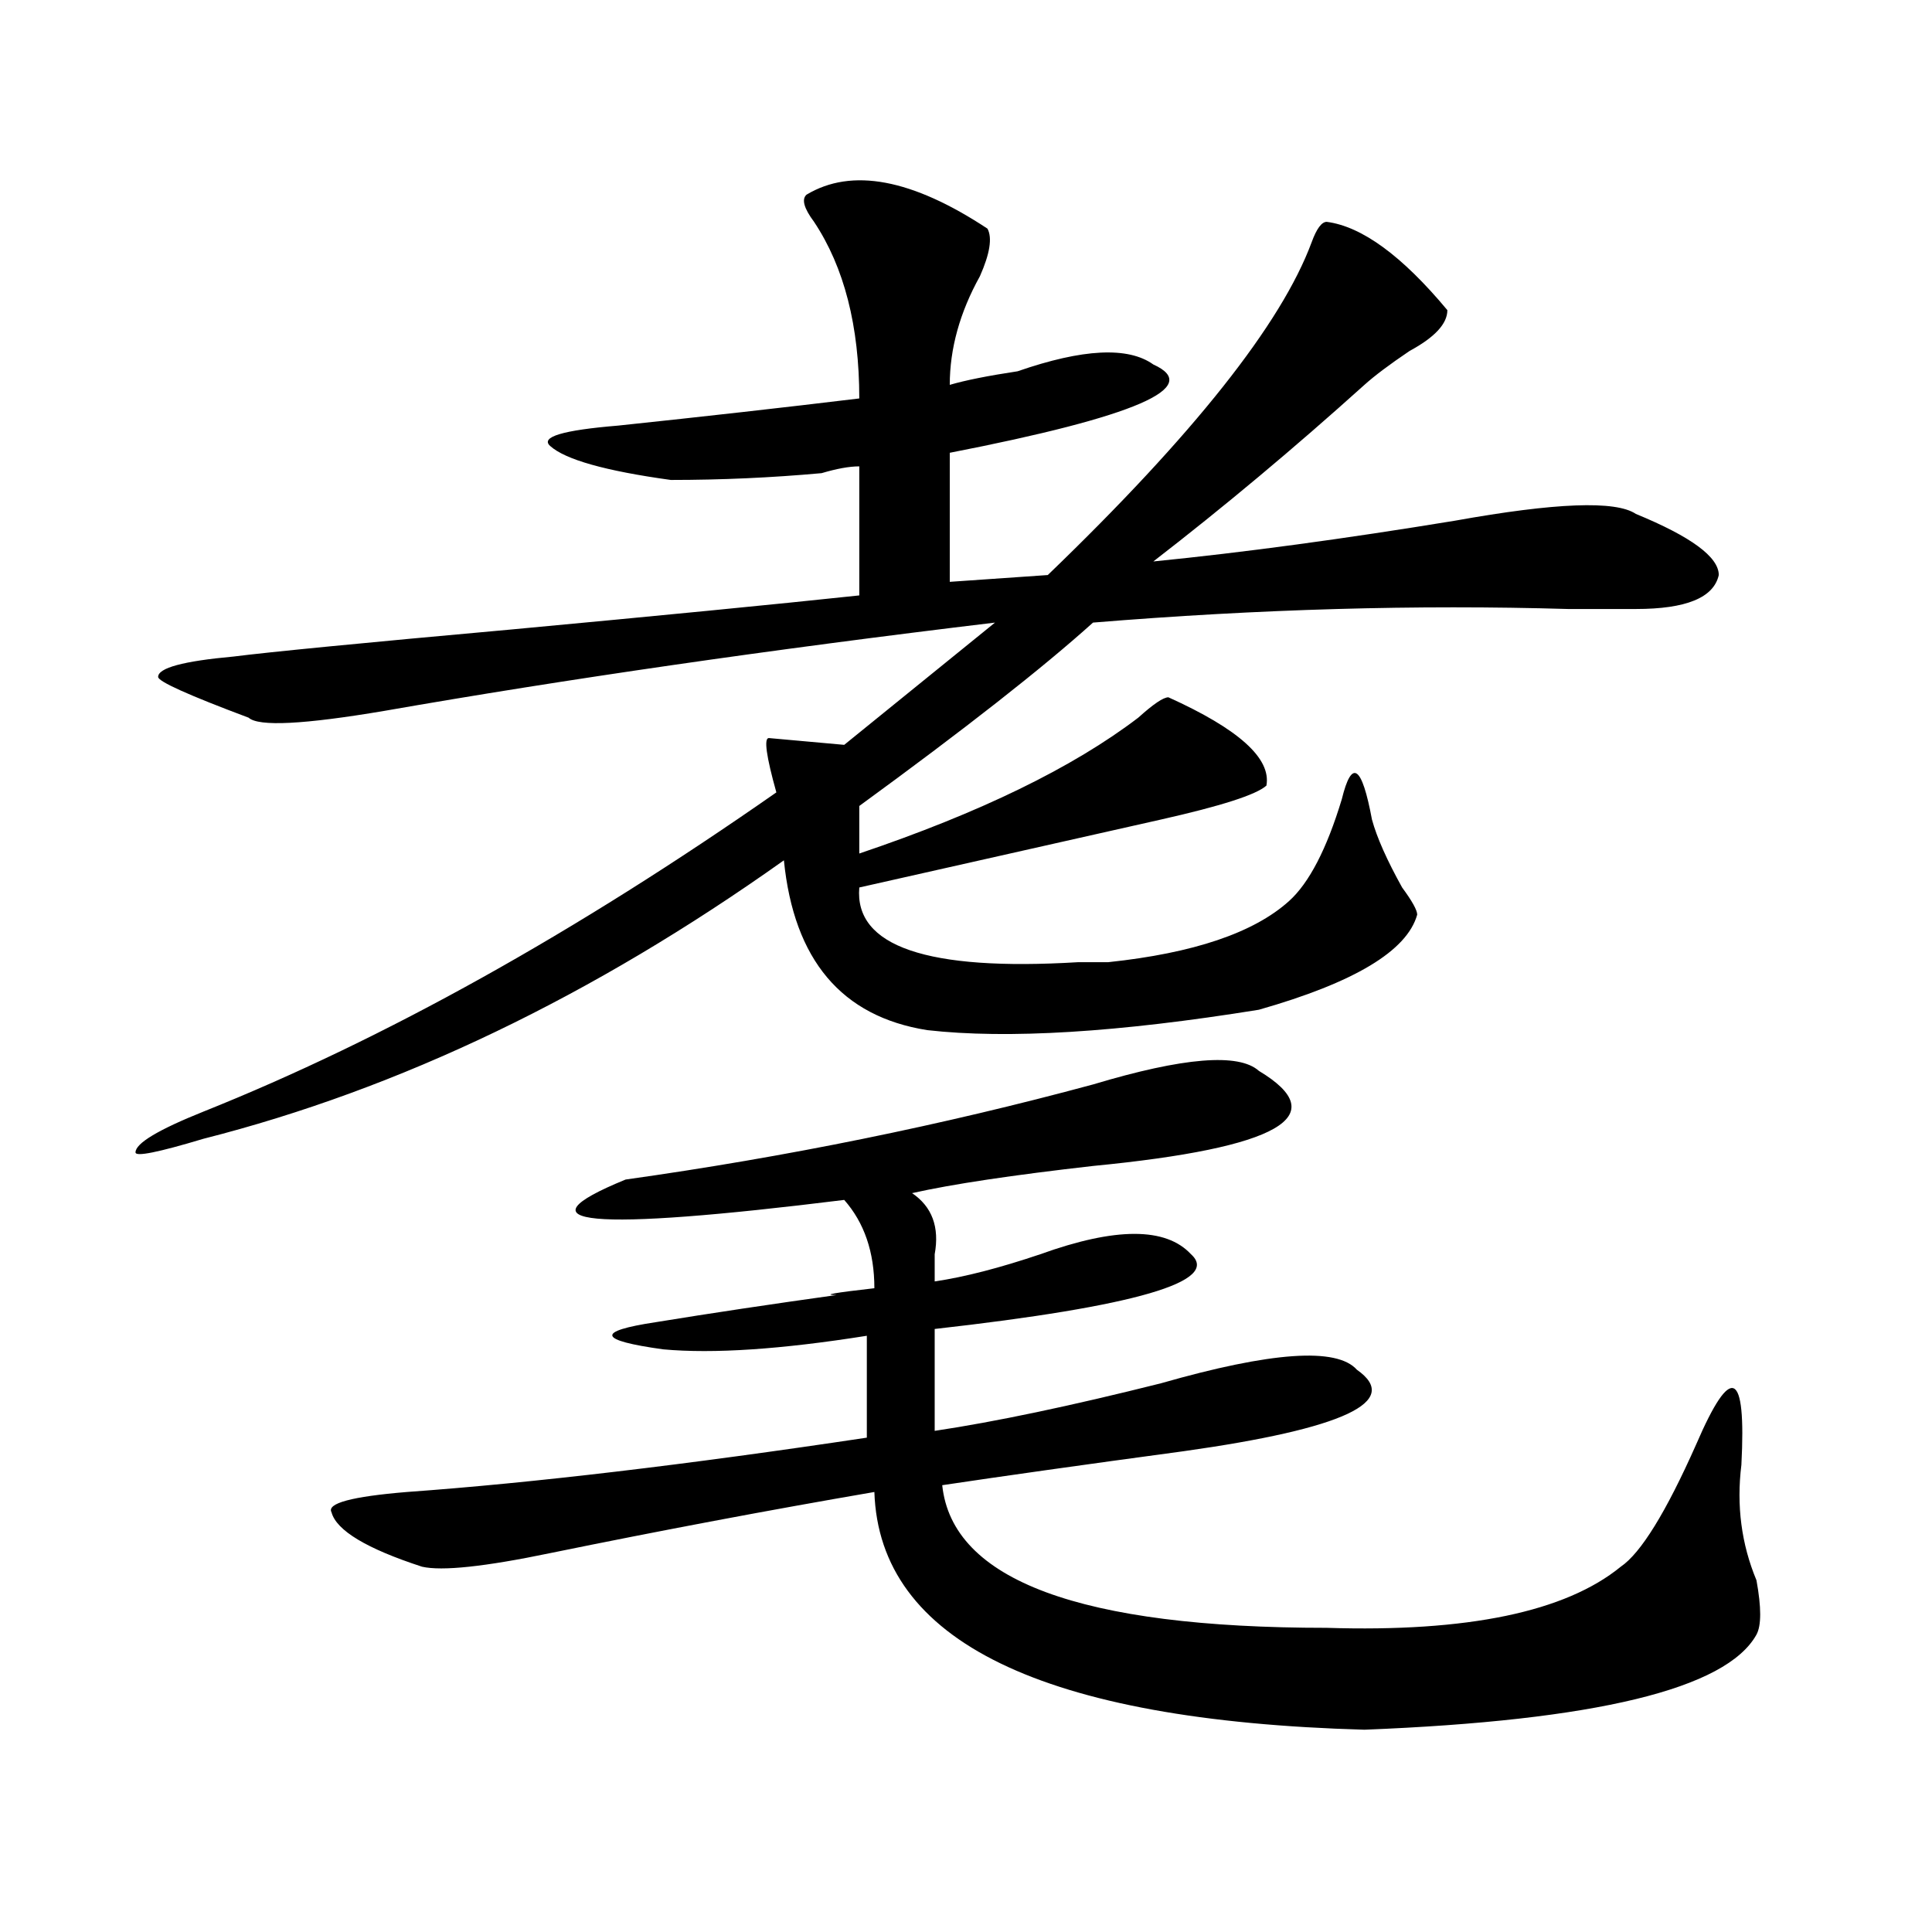 <?xml version="1.0" encoding="utf-8"?>
<!-- Generator: Adobe Illustrator 16.0.0, SVG Export Plug-In . SVG Version: 6.00 Build 0)  -->
<!DOCTYPE svg PUBLIC "-//W3C//DTD SVG 1.1//EN" "http://www.w3.org/Graphics/SVG/1.1/DTD/svg11.dtd">
<svg version="1.1" id="图层_1" xmlns="http://www.w3.org/2000/svg" xmlns:xlink="http://www.w3.org/1999/xlink" x="0px" y="0px"
	 width="1000px" height="1000px" viewBox="0 0 1000 1000" enable-background="new 0 0 1000 1000" xml:space="preserve">
<path d="M511.109,118.344c2.562,4.724,1.28,12.909-3.902,24.609c-10.427,18.787-15.609,37.518-15.609,56.25
	c7.805-2.307,19.512-4.669,35.121-7.031c33.78-11.7,57.194-12.854,70.242-3.516c25.976,11.755-9.146,26.971-105.363,45.703v66.797
	l50.73-3.516c75.425-72.62,120.973-130.078,136.582-172.266c2.562-7.031,5.183-10.547,7.805-10.547
	c18.171,2.362,39.023,17.578,62.438,45.703c0,7.031-6.524,14.063-19.512,21.094c-10.427,7.031-18.231,12.909-23.414,17.578
	c-36.462,32.849-72.864,63.281-109.266,91.406c46.828-4.669,98.839-11.7,156.094-21.094c52.011-9.338,83.229-10.547,93.656-3.516
	c28.597,11.755,42.926,22.302,42.926,31.641c-2.622,11.755-16.95,17.578-42.926,17.578c-7.805,0-19.512,0-35.121,0
	c-78.047-2.307-159.996,0-245.848,7.031c-26.036,23.456-66.34,55.096-120.973,94.922c0,11.755,0,19.94,0,24.609
	c62.438-21.094,110.546-44.495,144.387-70.313c7.805-7.031,12.987-10.547,15.609-10.547c36.401,16.425,53.292,31.641,50.73,45.703
	c-5.243,4.724-23.414,10.547-54.633,17.578c-52.071,11.755-104.083,23.456-156.094,35.156
	c-2.622,30.487,35.121,43.396,113.168,38.672c2.562,0,7.805,0,15.609,0c44.206-4.669,75.425-15.216,93.656-31.641
	c10.366-9.338,19.512-26.917,27.316-52.734c5.183-21.094,10.366-17.578,15.609,10.547c2.562,9.393,7.805,21.094,15.609,35.156
	c5.183,7.031,7.805,11.755,7.805,14.063c-5.243,18.787-32.56,35.156-81.949,49.219c-72.864,11.755-130.118,15.271-171.703,10.547
	c-44.267-7.031-68.962-36.31-74.145-87.891c-98.899,70.313-199.02,118.378-300.48,144.141c-23.414,7.031-35.121,9.393-35.121,7.031
	c0-4.669,11.707-11.7,35.121-21.094c93.656-37.463,192.495-92.56,296.578-165.234c-5.243-18.732-6.524-28.125-3.902-28.125
	l39.023,3.516l78.047-63.281c-117.07,14.063-222.434,29.333-316.09,45.703c-41.646,7.031-65.06,8.24-70.242,3.516
	c-31.219-11.7-46.828-18.732-46.828-21.094c0-4.669,12.987-8.185,39.023-10.547c18.171-2.307,66.34-7.031,144.387-14.063
	c75.425-7.031,135.241-12.854,179.508-17.578V241.39c-5.243,0-11.707,1.208-19.512,3.516c-26.036,2.362-52.071,3.516-78.047,3.516
	c-33.841-4.669-54.633-10.547-62.438-17.578c-5.243-4.669,6.464-8.185,35.121-10.547c44.206-4.669,85.852-9.338,124.875-14.063
	c0-37.463-7.805-67.95-23.414-91.406c-5.243-7.031-6.524-11.7-3.902-14.063C440.867,86.703,472.086,92.581,511.109,118.344z
	 M651.594,554.281c39.023,23.456,10.366,39.88-85.852,49.219c-41.646,4.724-72.864,9.393-93.656,14.063
	c10.366,7.031,14.269,17.578,11.707,31.641c0,4.724,0,9.393,0,14.063c15.609-2.307,33.78-7.031,54.633-14.063
	c39.023-14.063,64.999-14.063,78.047,0c15.609,14.063-28.657,26.971-132.68,38.672v52.734c31.219-4.669,70.242-12.854,117.07-24.609
	c57.194-16.37,91.034-18.732,101.461-7.031c23.414,16.425-6.524,30.487-89.754,42.188c-52.071,7.031-93.656,12.909-124.875,17.578
	c5.183,49.219,71.522,73.828,199.02,73.828c72.804,2.307,123.534-8.24,152.191-31.641c10.366-7.031,23.414-28.125,39.023-63.281
	c18.171-42.188,25.976-38.672,23.414,10.547c-2.622,21.094,0,41.034,7.805,59.766c2.562,14.063,2.562,23.401,0,28.125
	c-15.609,28.125-83.29,44.495-202.922,49.219c-166.521-4.724-251.091-45.703-253.652-123.047
	c-54.633,9.393-110.606,19.94-167.801,31.641c-33.841,7.031-55.974,9.393-66.34,7.031c-28.657-9.338-44.267-18.732-46.828-28.125
	c-2.622-4.669,10.366-8.185,39.023-10.547c64.999-4.669,144.387-14.063,238.043-28.125V691.39
	c-44.267,7.031-79.388,9.393-105.363,7.031c-33.841-4.669-35.121-9.338-3.902-14.063c28.597-4.669,59.815-9.338,93.656-14.063
	c-7.805,0-1.341-1.154,19.512-3.516c0-18.732-5.243-33.948-15.609-45.703c-132.68,16.425-170.423,12.909-113.168-10.547
	c83.229-11.7,163.898-28.125,241.945-49.219C612.57,547.25,641.167,544.943,651.594,554.281z"/>
</svg>

